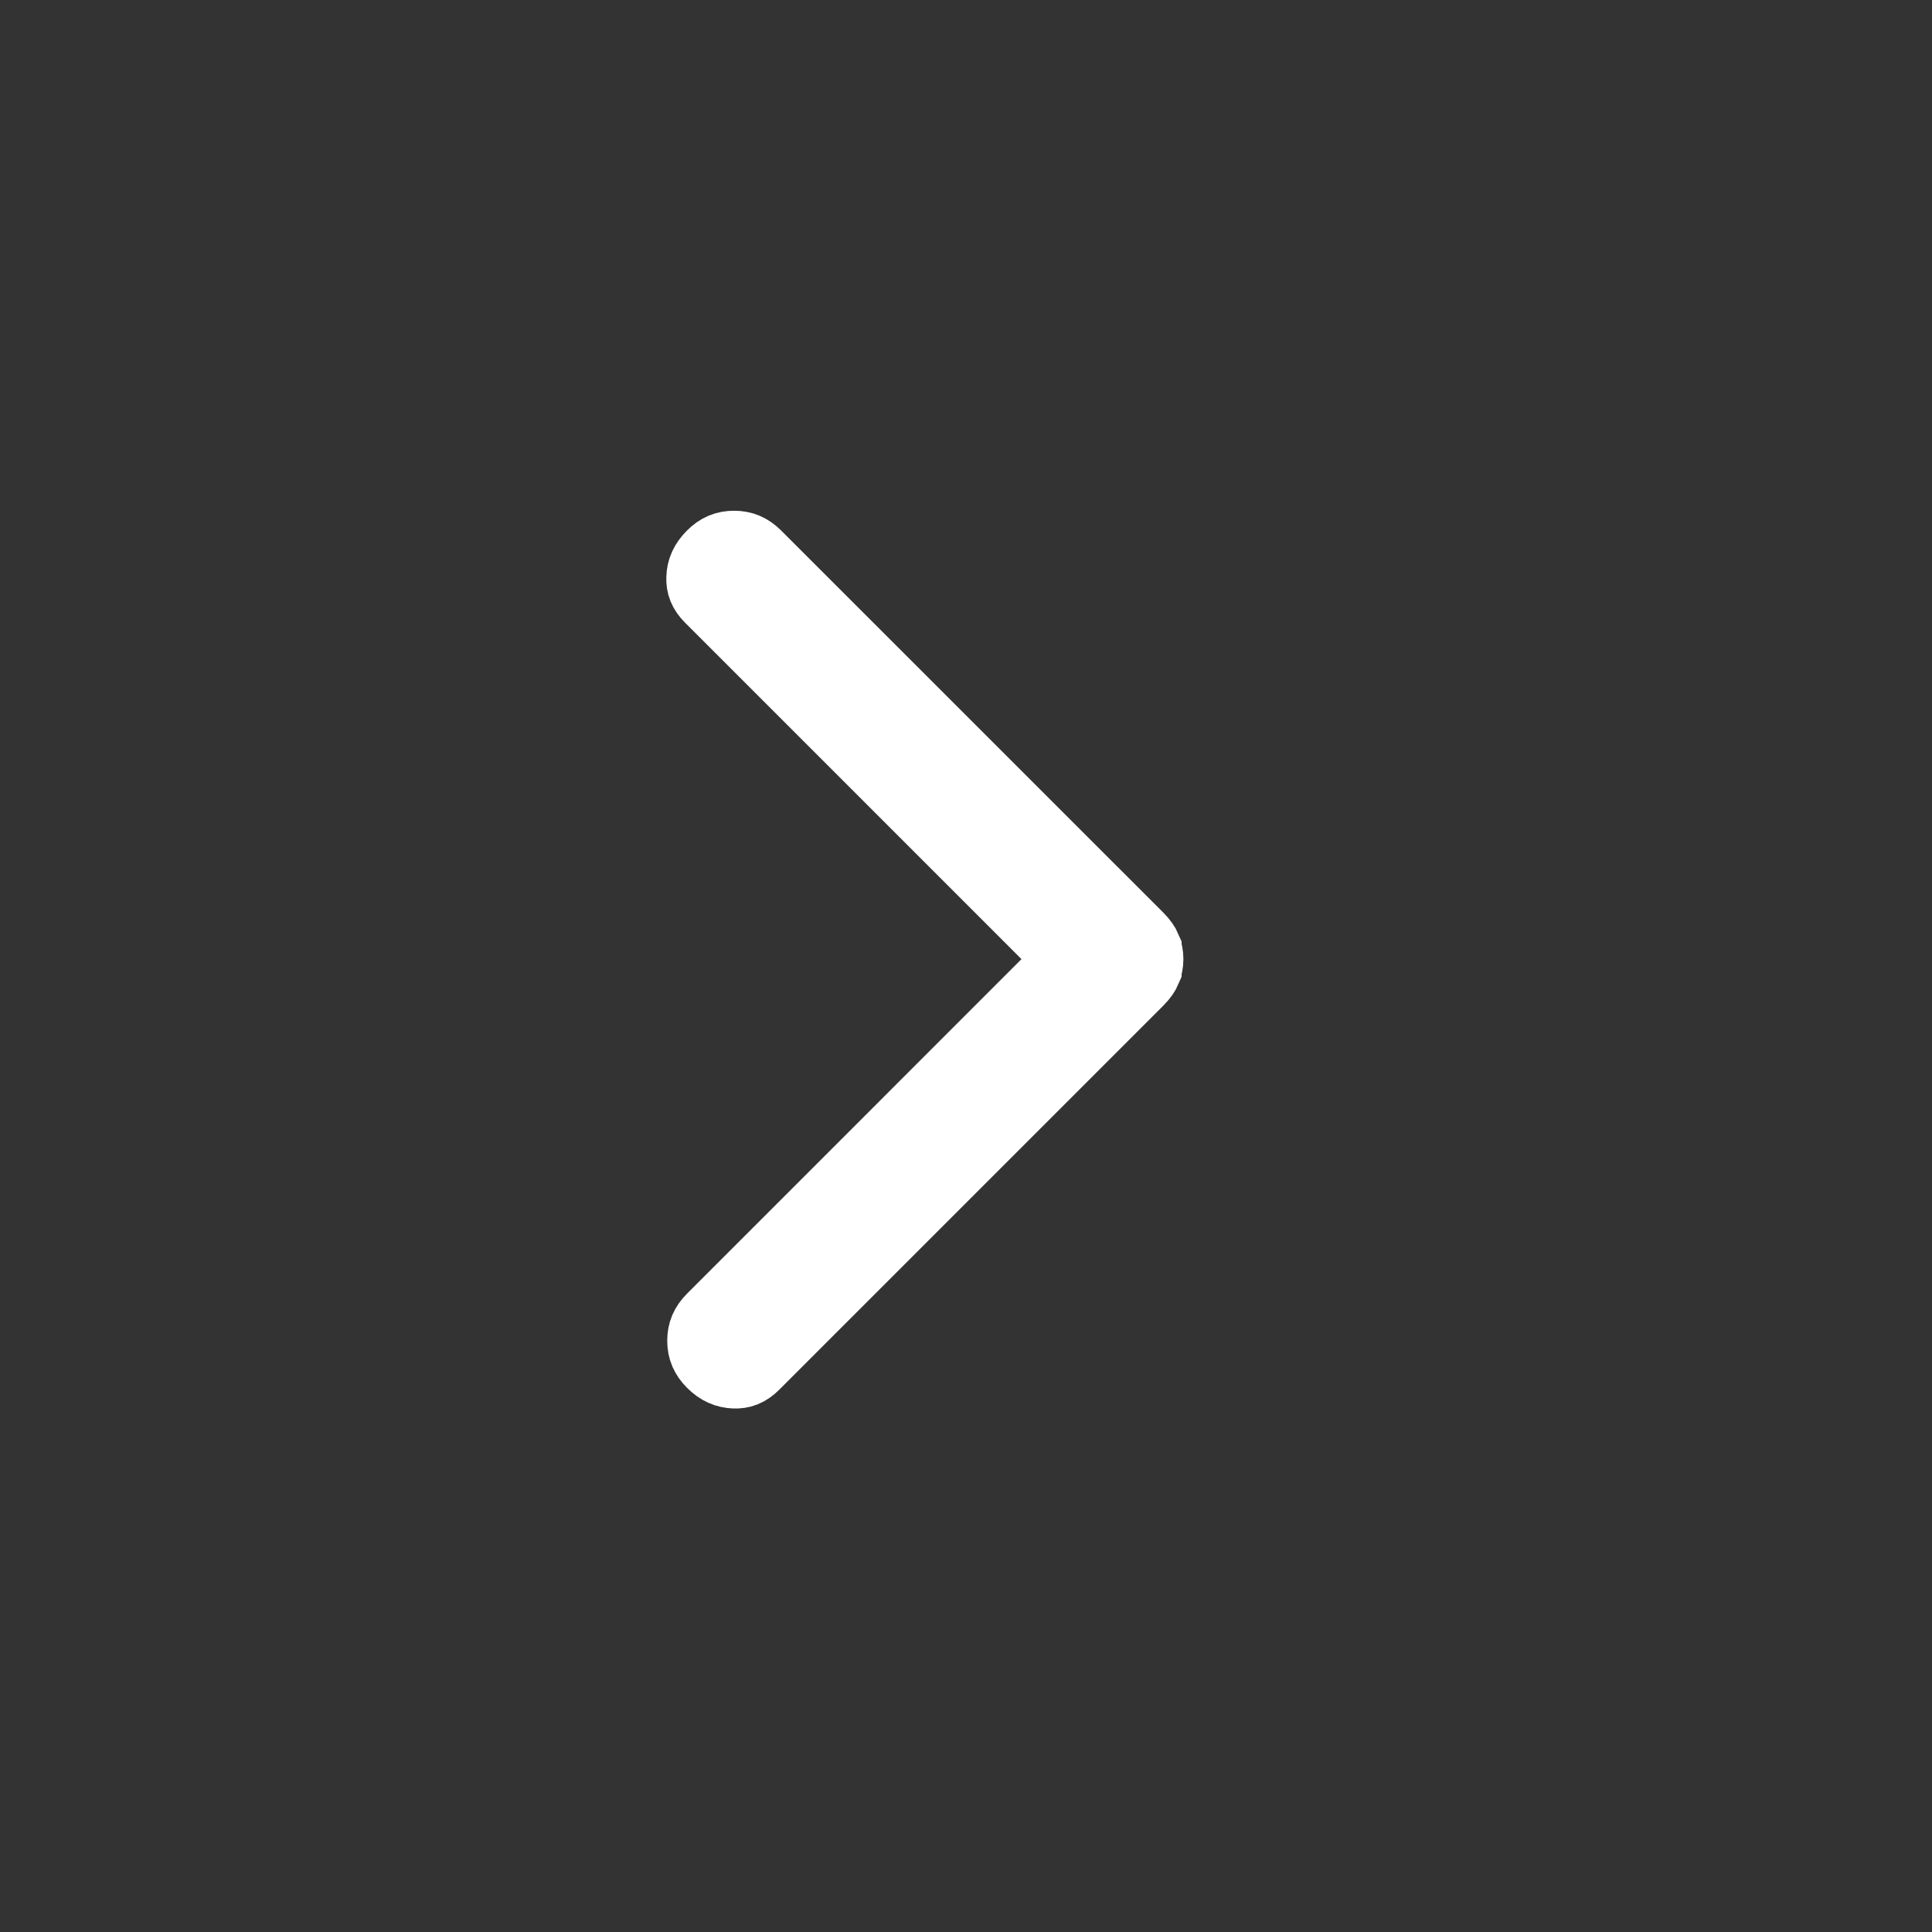 <svg width="25" height="25" viewBox="0 0 25 25" fill="none" xmlns="http://www.w3.org/2000/svg">
<rect x="0" y="0" width="25" height="25" fill="#333333" stroke="none"/>
<path d="M9.499 7.109C9.599 7.109 9.676 7.14 9.754 7.218L14.699 12.162C14.753 12.216 14.778 12.258 14.79 12.286V12.287C14.804 12.323 14.813 12.362 14.813 12.411C14.813 12.46 14.804 12.5 14.79 12.535V12.536C14.778 12.564 14.753 12.606 14.699 12.66L9.73 17.629C9.652 17.707 9.585 17.729 9.504 17.726C9.41 17.722 9.329 17.69 9.244 17.605C9.166 17.526 9.134 17.45 9.134 17.349C9.134 17.248 9.166 17.171 9.244 17.093L13.925 12.411L9.218 7.704C9.141 7.626 9.119 7.56 9.122 7.479C9.125 7.385 9.158 7.304 9.244 7.218C9.322 7.14 9.398 7.109 9.499 7.109Z" fill="white" stroke="white"/>
</svg>
